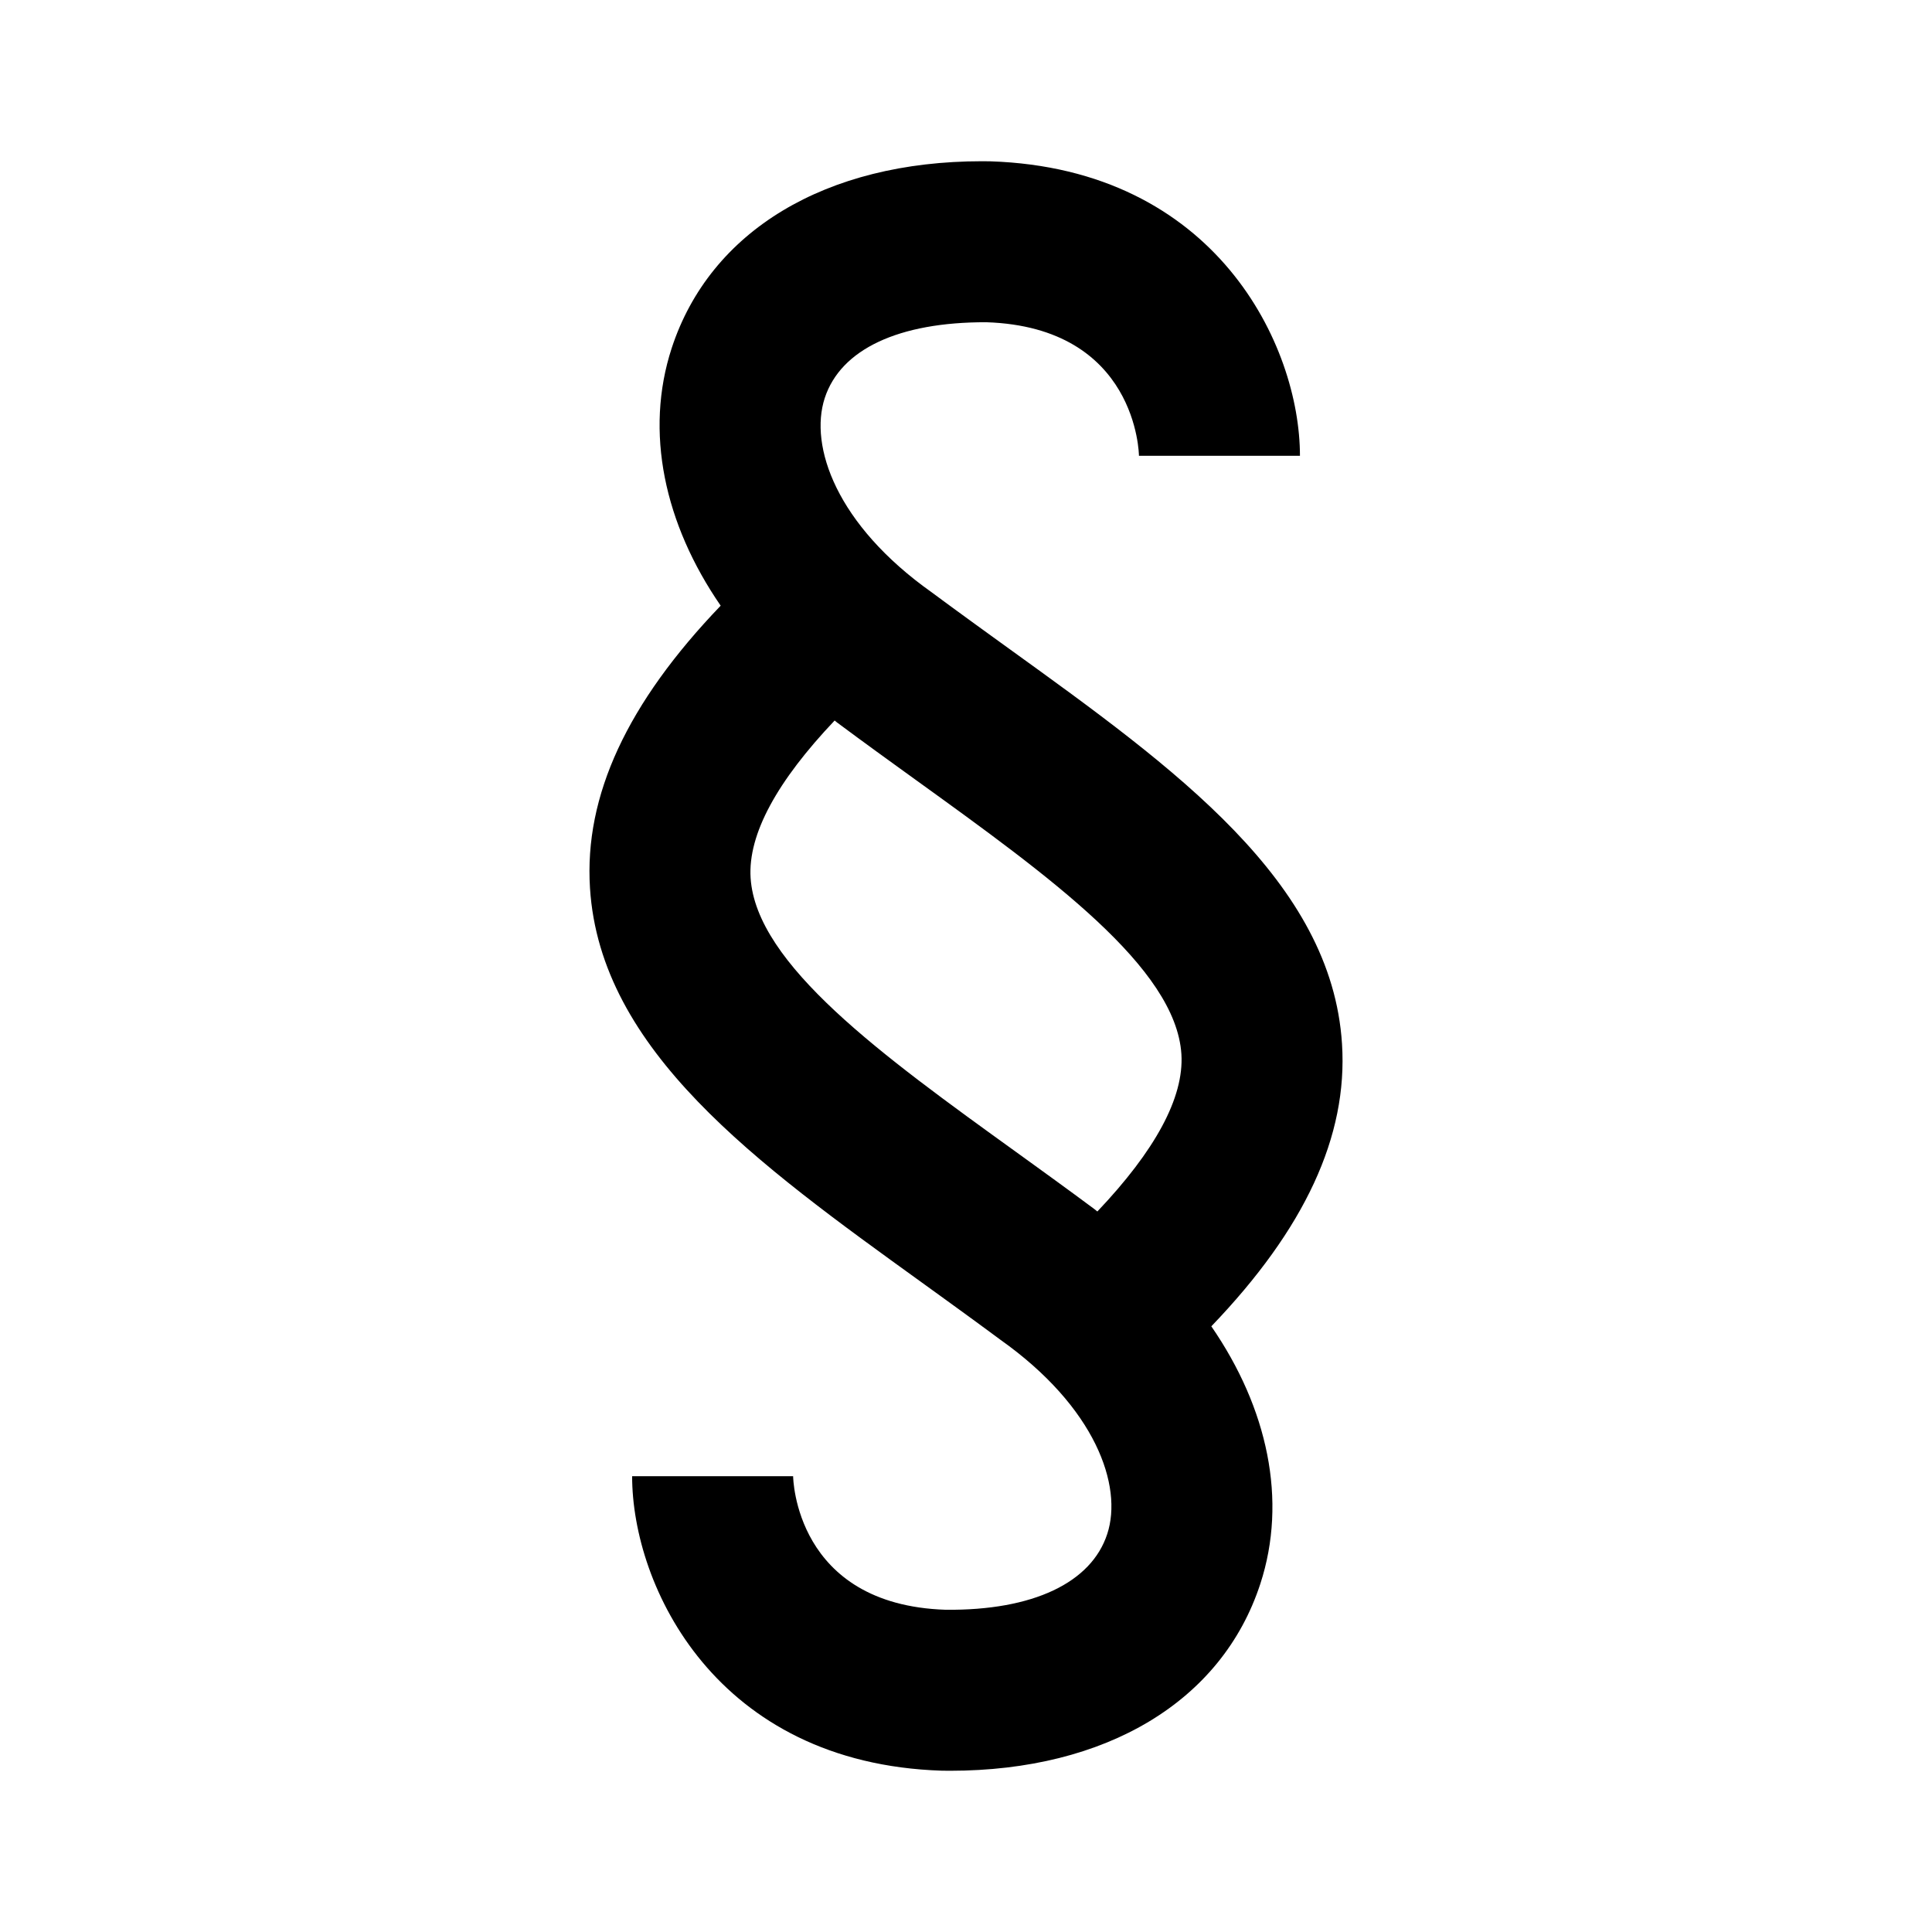 <?xml version="1.0" encoding="UTF-8"?>
<!-- Uploaded to: SVG Repo, www.svgrepo.com, Generator: SVG Repo Mixer Tools -->
<svg width="800px" height="800px" viewBox="0 0 512 512" version="1.1" xmlns="http://www.w3.org/2000/svg" xmlns:xlink="http://www.w3.org/1999/xlink">
    <title>legal</title>
    <g id="Page-1" stroke="none" stroke-width="1" fill="none" fill-rule="evenodd">
        <g id="terms-and-conditions" fill="#000000" transform="translate(156.212, 42.729)">
            <path d="M199.434,233.917 C199.093,228.534 198.147,223.357 196.669,218.358 C195.19,213.359 193.178,208.537 190.703,203.863 C188.229,199.188 185.292,194.662 181.963,190.255 C178.634,185.847 174.913,181.559 170.871,177.359 C166.83,173.16 162.467,169.05 157.854,165.001 C153.241,160.952 148.378,156.963 143.336,153.005 C138.294,149.047 133.072,145.12 127.742,141.195 C122.412,137.27 116.973,133.346 111.496,129.396 C110.66,128.792 109.822,128.186 108.982,127.579 C108.142,126.971 107.299,126.362 106.453,125.75 C105.607,125.138 104.758,124.523 103.905,123.905 C103.052,123.286 102.196,122.665 101.335,122.039 C100.474,121.413 99.609,120.784 98.74,120.149 C97.87,119.515 96.995,118.875 96.115,118.231 C95.236,117.586 94.35,116.936 93.459,116.28 C92.568,115.623 91.671,114.961 90.767,114.292 C87.595,112.047 84.708,109.757 82.091,107.443 C79.474,105.129 77.128,102.792 75.039,100.452 C72.95,98.113 71.119,95.771 69.532,93.449 C67.944,91.127 66.601,88.824 65.489,86.563 C64.376,84.301 63.494,82.08 62.829,79.922 C62.164,77.764 61.717,75.668 61.473,73.657 C61.23,71.646 61.19,69.718 61.34,67.897 C61.491,66.075 61.832,64.359 62.35,62.771 C62.877,61.156 63.576,59.63 64.444,58.196 C65.311,56.762 66.347,55.419 67.543,54.172 C68.74,52.924 70.098,51.771 71.611,50.717 C73.125,49.663 74.793,48.706 76.611,47.852 C78.429,46.997 80.395,46.243 82.505,45.595 C84.615,44.946 86.867,44.402 89.257,43.965 C91.646,43.529 94.172,43.2 96.829,42.983 C99.485,42.765 102.272,42.659 105.184,42.667 C110.181,42.831 114.561,43.502 118.4,44.551 C122.238,45.6 125.536,47.027 128.368,48.704 C131.201,50.381 133.568,52.308 135.547,54.355 C137.526,56.403 139.117,58.571 140.395,60.732 C141.673,62.893 142.638,65.046 143.368,67.063 C144.098,69.08 144.591,70.96 144.925,72.576 C145.259,74.192 145.433,75.542 145.524,76.5 C145.614,77.457 145.621,78.021 145.621,78.063 L188.288,78.063 C188.288,74.419 187.941,70.498 187.218,66.421 C186.494,62.343 185.393,58.111 183.885,53.845 C182.377,49.579 180.462,45.281 178.109,41.072 C175.756,36.864 172.966,32.745 169.707,28.839 C166.449,24.932 162.722,21.239 158.498,17.88 C154.273,14.522 149.55,11.499 144.299,8.934 C139.047,6.368 133.267,4.261 126.928,2.735 C120.589,1.209 113.692,0.263 106.205,0.021 C106.114,0.021 106.022,0.021 105.931,0.02 C105.84,0.019 105.749,0.019 105.658,0.018 C105.567,0.017 105.476,0.015 105.385,0.014 C105.295,0.013 105.204,0.012 105.114,0.01 C105.023,0.009 104.933,0.008 104.843,0.007 C104.752,0.005 104.662,-2.13162821e-14 104.573,-2.13162821e-14 C104.483,-2.13162821e-14 104.394,-2.13162821e-14 104.305,-2.13162821e-14 C104.215,-2.13162821e-14 104.127,-2.13162821e-14 104.038,-2.13162821e-14 C98.861,-2.13162821e-14 93.852,0.288 89.03,0.852 C84.208,1.417 79.572,2.257 75.143,3.364 C70.714,4.47 66.491,5.842 62.494,7.469 C58.496,9.095 54.723,10.975 51.194,13.099 C47.666,15.223 44.381,17.59 41.36,20.188 C38.338,22.787 35.58,25.618 33.104,28.67 C30.628,31.722 28.435,34.994 26.542,38.477 C24.65,41.959 23.059,45.651 21.788,49.542 C20.886,52.307 20.179,55.109 19.661,57.936 C19.143,60.763 18.815,63.617 18.67,66.486 C18.525,69.356 18.565,72.241 18.782,75.134 C19,78.026 19.397,80.925 19.966,83.82 C20.536,86.715 21.279,89.608 22.19,92.487 C23.1,95.366 24.179,98.232 25.42,101.075 C26.661,103.919 28.065,106.739 29.625,109.527 C31.186,112.315 32.904,115.071 34.774,117.784 C31.678,121.009 28.79,124.216 26.11,127.405 C23.43,130.594 20.958,133.767 18.693,136.924 C16.427,140.081 14.369,143.224 12.518,146.354 C10.666,149.484 9.02,152.601 7.581,155.707 C6.141,158.814 4.908,161.91 3.879,164.998 C2.85,168.086 2.027,171.166 1.408,174.239 C0.789,177.313 0.374,180.38 0.163,183.444 C-0.047,186.507 -0.054,189.567 0.142,192.625 C0.483,198.008 1.429,203.184 2.907,208.184 C4.386,213.183 6.398,218.005 8.873,222.679 C11.347,227.353 14.284,231.879 17.613,236.287 C20.942,240.694 24.663,244.983 28.705,249.182 C32.746,253.382 37.109,257.491 41.722,261.541 C46.335,265.59 51.197,269.579 56.24,273.537 C61.282,277.495 66.504,281.422 71.834,285.347 C77.164,289.272 82.603,293.195 88.08,297.146 C88.916,297.75 89.753,298.355 90.594,298.963 C91.434,299.57 92.277,300.18 93.123,300.792 C93.969,301.404 94.818,302.019 95.671,302.637 C96.524,303.255 97.38,303.877 98.241,304.503 C99.102,305.128 99.967,305.758 100.836,306.392 C101.706,307.027 102.581,307.666 103.461,308.311 C104.34,308.956 105.226,309.606 106.117,310.262 C107.008,310.918 107.905,311.581 108.809,312.25 C111.981,314.495 114.868,316.785 117.485,319.099 C120.102,321.412 122.448,323.75 124.537,326.089 C126.626,328.429 128.457,330.77 130.044,333.093 C131.632,335.415 132.975,337.717 134.087,339.979 C135.2,342.241 136.082,344.462 136.747,346.62 C137.412,348.778 137.859,350.873 138.103,352.885 C138.346,354.896 138.386,356.823 138.236,358.645 C138.085,360.466 137.744,362.182 137.225,363.771 C136.699,365.385 135.998,366.914 135.128,368.353 C134.258,369.791 133.219,371.139 132.018,372.394 C130.817,373.648 129.455,374.807 127.937,375.869 C126.42,376.93 124.747,377.893 122.926,378.753 C121.105,379.613 119.136,380.37 117.025,381.02 C114.914,381.671 112.662,382.214 110.275,382.647 C107.888,383.079 105.367,383.401 102.717,383.607 C100.068,383.813 97.291,383.904 94.392,383.875 C89.397,383.711 85.02,383.04 81.183,381.991 C77.346,380.942 74.051,379.514 71.22,377.838 C68.389,376.161 66.022,374.234 64.044,372.187 C62.066,370.139 60.477,367.971 59.199,365.81 C57.922,363.649 56.957,361.496 56.228,359.479 C55.498,357.462 55.005,355.582 54.671,353.966 C54.338,352.35 54.164,350.999 54.073,350.042 C53.983,349.085 53.975,348.521 53.975,348.479 L11.309,348.479 C11.309,352.122 11.655,356.044 12.379,360.121 C13.103,364.198 14.203,368.431 15.711,372.697 C17.219,376.962 19.134,381.261 21.487,385.469 C23.839,389.678 26.629,393.797 29.887,397.703 C33.145,401.609 36.87,405.303 41.094,408.661 C45.318,412.02 50.039,415.043 55.289,417.608 C60.539,420.173 66.318,422.28 72.655,423.807 C78.991,425.333 85.887,426.279 93.371,426.521 C93.462,426.521 93.554,426.521 93.645,426.522 C93.736,426.522 93.827,426.523 93.918,426.524 C94.009,426.525 94.1,426.526 94.191,426.527 C94.281,426.529 94.372,426.53 94.462,426.531 C94.553,426.533 94.643,426.534 94.733,426.535 C94.824,426.536 94.913,426.542 95.003,426.542 C95.093,426.542 95.182,426.542 95.271,426.542 C95.361,426.542 95.449,426.542 95.538,426.542 C100.715,426.542 105.724,426.254 110.546,425.69 C115.368,425.125 120.003,424.284 124.433,423.178 C128.862,422.071 133.085,420.699 137.082,419.073 C141.08,417.447 144.853,415.566 148.382,413.443 C151.91,411.319 155.195,408.952 158.216,406.353 C161.238,403.754 163.996,400.924 166.472,397.872 C168.947,394.82 171.141,391.547 173.034,388.065 C174.926,384.583 176.517,380.891 177.788,377 C178.69,374.234 179.397,371.433 179.915,368.606 C180.433,365.778 180.761,362.925 180.906,360.056 C181.051,357.186 181.011,354.3 180.794,351.408 C180.576,348.516 180.179,345.617 179.61,342.722 C179.04,339.826 178.297,336.934 177.386,334.055 C176.476,331.176 175.397,328.31 174.156,325.466 C172.915,322.623 171.511,319.803 169.95,317.015 C168.39,314.227 166.672,311.471 164.802,308.758 C167.898,305.532 170.786,302.326 173.466,299.137 C176.146,295.947 178.618,292.775 180.883,289.618 C183.149,286.46 185.207,283.318 187.058,280.188 C188.91,277.058 190.555,273.941 191.995,270.834 C193.435,267.728 194.668,264.631 195.697,261.543 C196.726,258.456 197.549,255.376 198.168,252.302 C198.787,249.229 199.202,246.161 199.412,243.098 C199.623,240.034 199.63,236.975 199.434,233.917 Z M113.038,262.542 C104.184,256.156 95.453,249.858 87.315,243.644 C79.177,237.43 71.63,231.301 65.145,225.253 C58.659,219.204 53.234,213.238 49.338,207.349 C45.442,201.461 43.074,195.651 42.705,189.917 C42.522,187.018 42.873,183.963 43.739,180.761 C44.605,177.56 45.987,174.211 47.867,170.725 C49.747,167.238 52.124,163.613 54.981,159.859 C57.839,156.104 61.176,152.221 64.975,148.216 C65.044,148.265 65.109,148.316 65.172,148.368 C65.236,148.419 65.298,148.472 65.36,148.525 C65.422,148.577 65.484,148.63 65.548,148.682 C65.612,148.734 65.677,148.785 65.746,148.833 C67.486,150.13 69.227,151.417 70.967,152.694 C72.707,153.972 74.446,155.241 76.181,156.503 C77.917,157.764 79.649,159.019 81.376,160.268 C83.103,161.517 84.824,162.76 86.538,164 C95.392,170.385 104.123,176.684 112.261,182.897 C120.399,189.111 127.946,195.241 134.431,201.289 C140.917,207.337 146.342,213.304 150.238,219.192 C154.134,225.081 156.502,230.891 156.871,236.625 C157.054,239.524 156.703,242.579 155.837,245.78 C154.971,248.982 153.589,252.33 151.709,255.817 C149.829,259.304 147.452,262.929 144.595,266.683 C141.737,270.437 138.4,274.321 134.6,278.326 C134.532,278.277 134.467,278.226 134.403,278.174 C134.34,278.122 134.278,278.07 134.216,278.017 C134.154,277.964 134.092,277.911 134.028,277.86 C133.964,277.808 133.899,277.757 133.83,277.708 C132.09,276.411 130.349,275.125 128.609,273.847 C126.869,272.57 125.13,271.301 123.395,270.039 C121.659,268.777 119.927,267.523 118.2,266.274 C116.473,265.025 114.752,263.781 113.038,262.542 Z">

</path>
        </g>
    </g>
</svg>